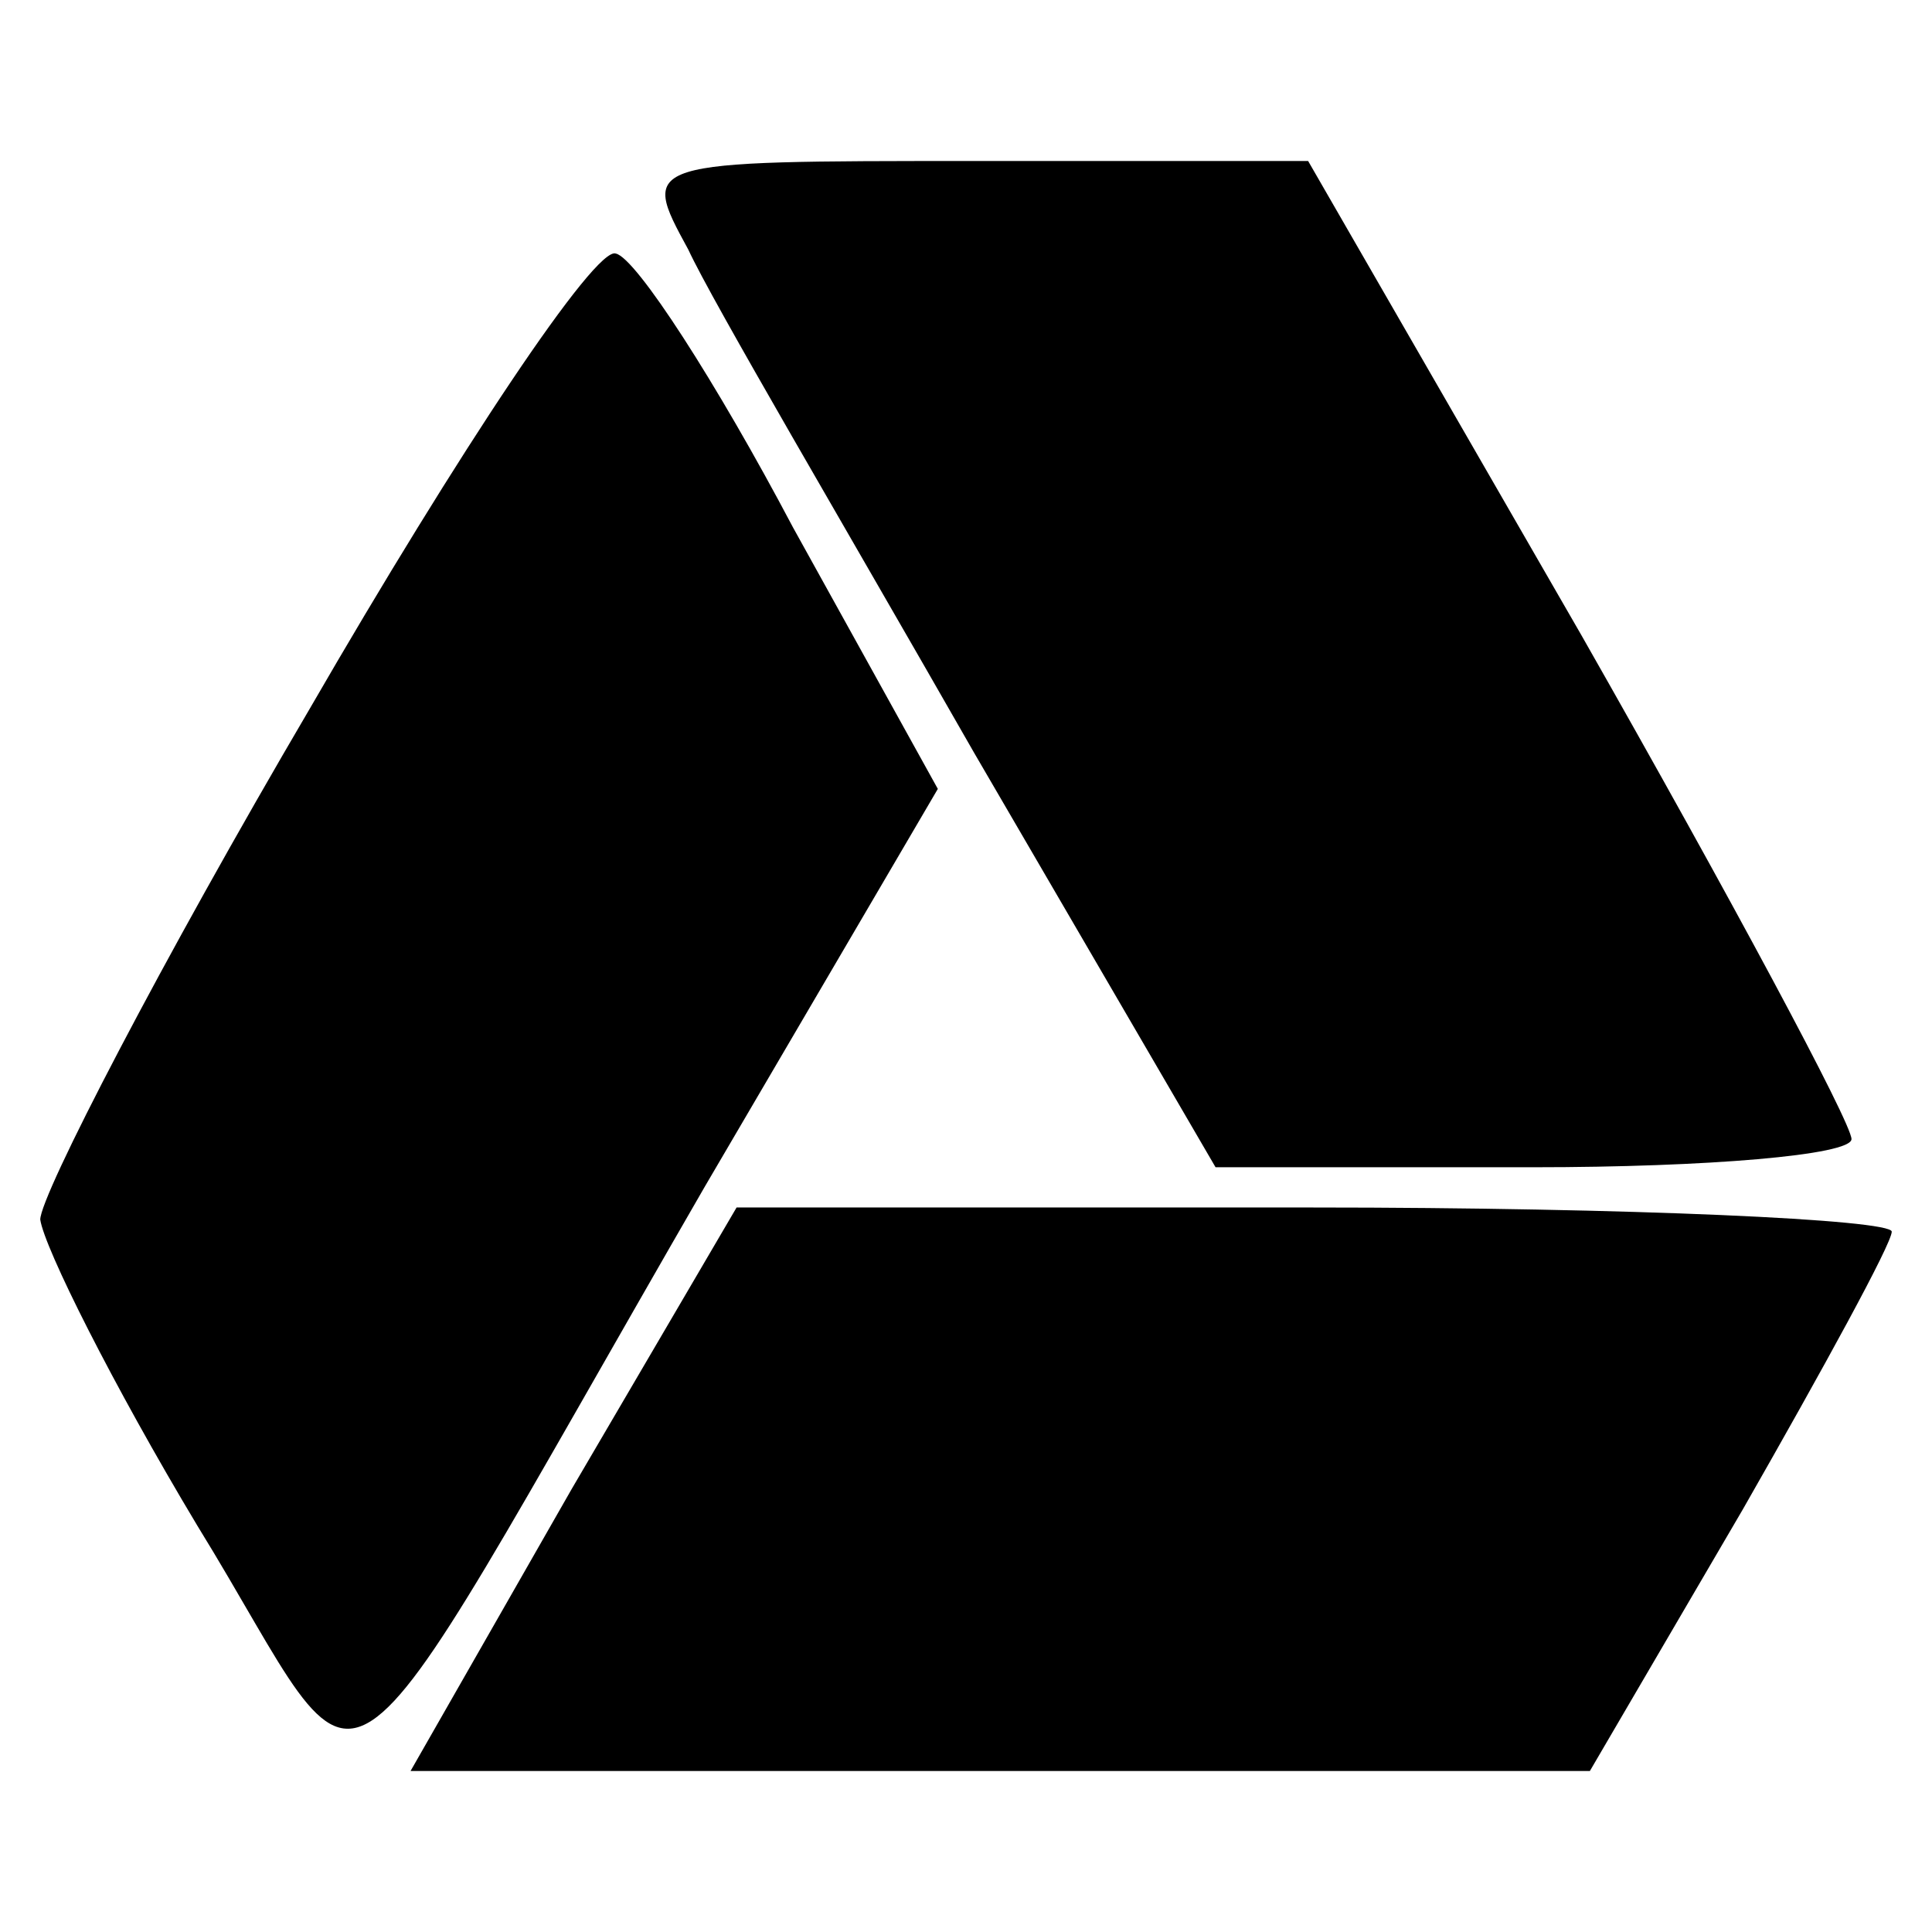 <?xml version="1.0" standalone="no"?>
<!DOCTYPE svg PUBLIC "-//W3C//DTD SVG 20010904//EN"
 "http://www.w3.org/TR/2001/REC-SVG-20010904/DTD/svg10.dtd">
<svg version="1.0" xmlns="http://www.w3.org/2000/svg"
 width="48pt" height="48pt" viewBox="0 0 48 48"
 preserveAspectRatio="xMidYMid meet">
<g transform="translate(0,48) scale(0.1,-0.1)"
fill="#000000" stroke="none">
<path d="M171 418 c6 -13 39 -69 71 -125 l60 -103 79 0 c43 0 79 3 79 7 0 4
-30 60 -67 125 l-68 118 -83 0 c-83 0 -83 0 -71 -22z"/>
<path d="M77 304 c-37 -63 -67 -121 -67 -127 1 -7 18 -41 39 -76 45 -73 29
-84 126 84 l58 99 -36 65 c-19 36 -39 67 -44 68 -5 2 -39 -49 -76 -113z"/>
<path d="M142 110 l-40 -70 146 0 147 0 38 65 c20 35 37 66 37 69 0 3 -65 6
-144 6 l-143 0 -41 -70z"/>
</g>
</svg>
